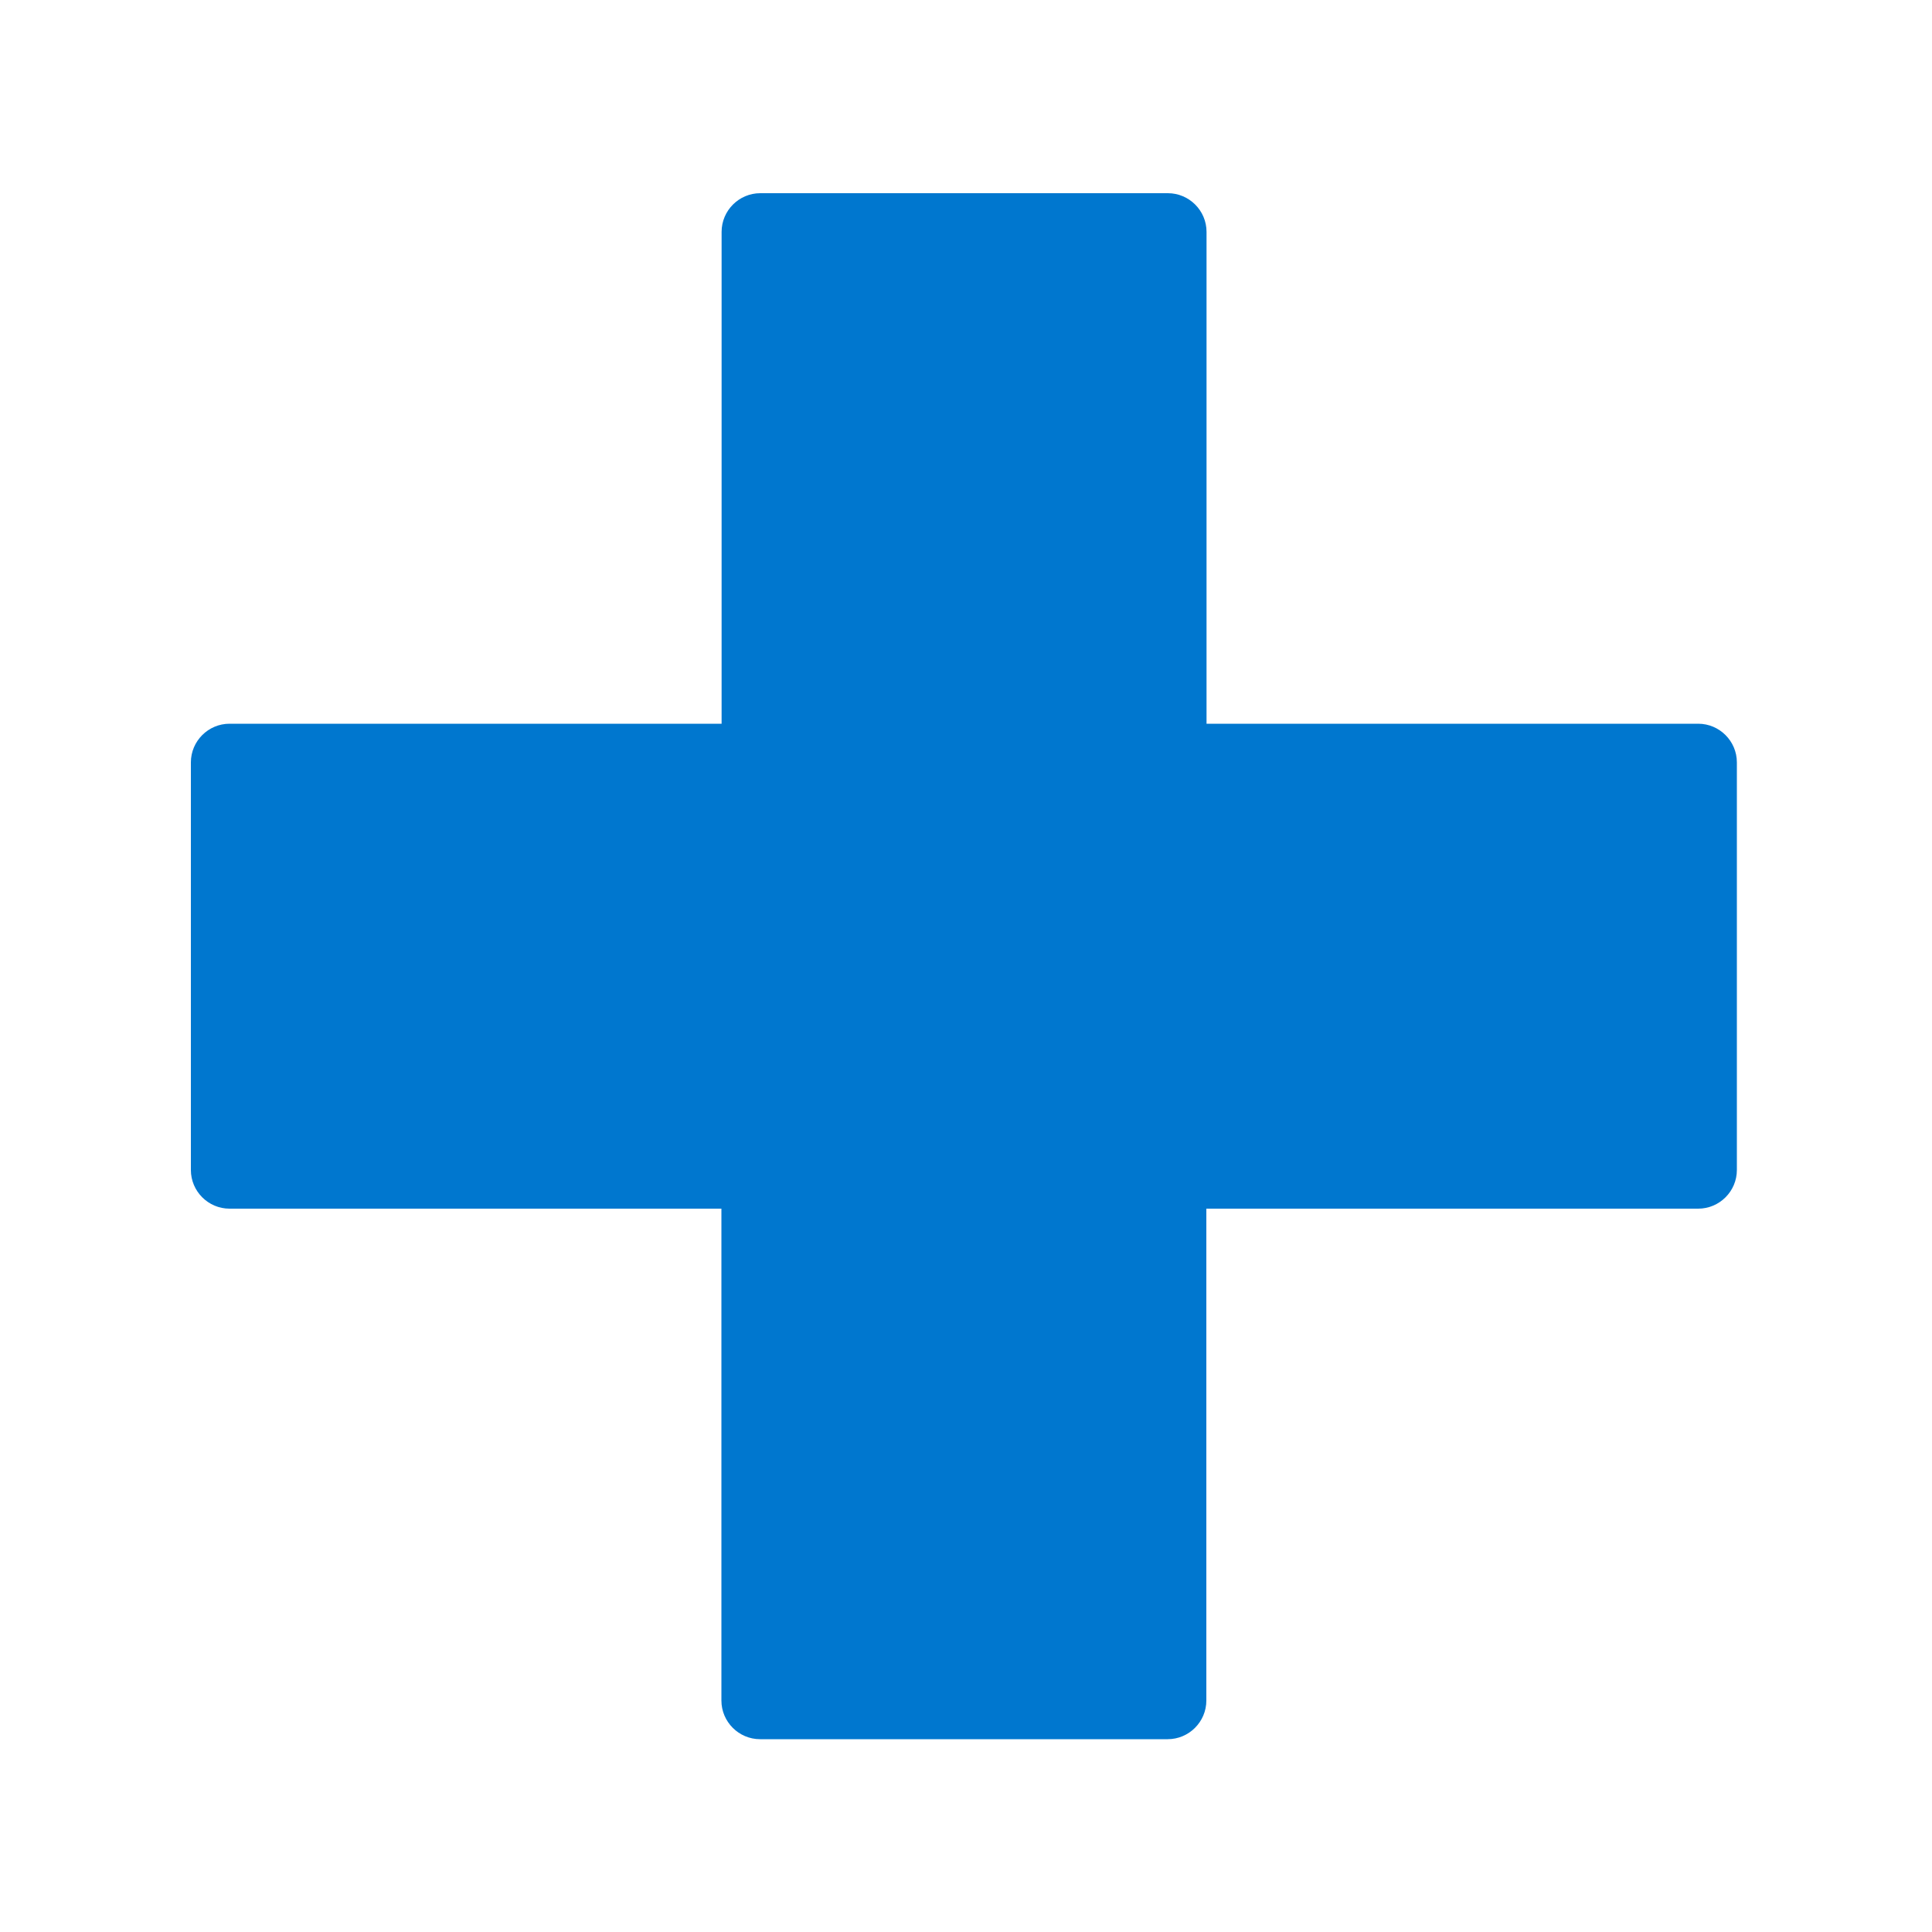 <?xml version="1.0" encoding="UTF-8"?> <svg xmlns="http://www.w3.org/2000/svg" id="Layer_1" version="1.1" viewBox="0 0 100 100"><defs><style> .st0 { fill: none; } .st1 { fill: #0077cf; } </style></defs><g id="bounding_box"><rect class="st0" width="100" height="100"></rect></g><g id="shapes_black"><path class="st1" d="M87.91,37.46h-25.46V12c0-1.1-.9-2-2-2h-21.1c-1.1,0-2,.9-2,2v25.46H11.88c-1.1,0-2,.9-2,2v21.1c0,1.1.9,2,2,2h25.46v25.46c0,1.1.9,2,2,2h21.1c1.1,0,2-.9,2-2v-25.46h25.46c1.1,0,2-.9,2-2v-21.1c0-1.1-.9-2-2-2h.01Z"></path></g></svg> 